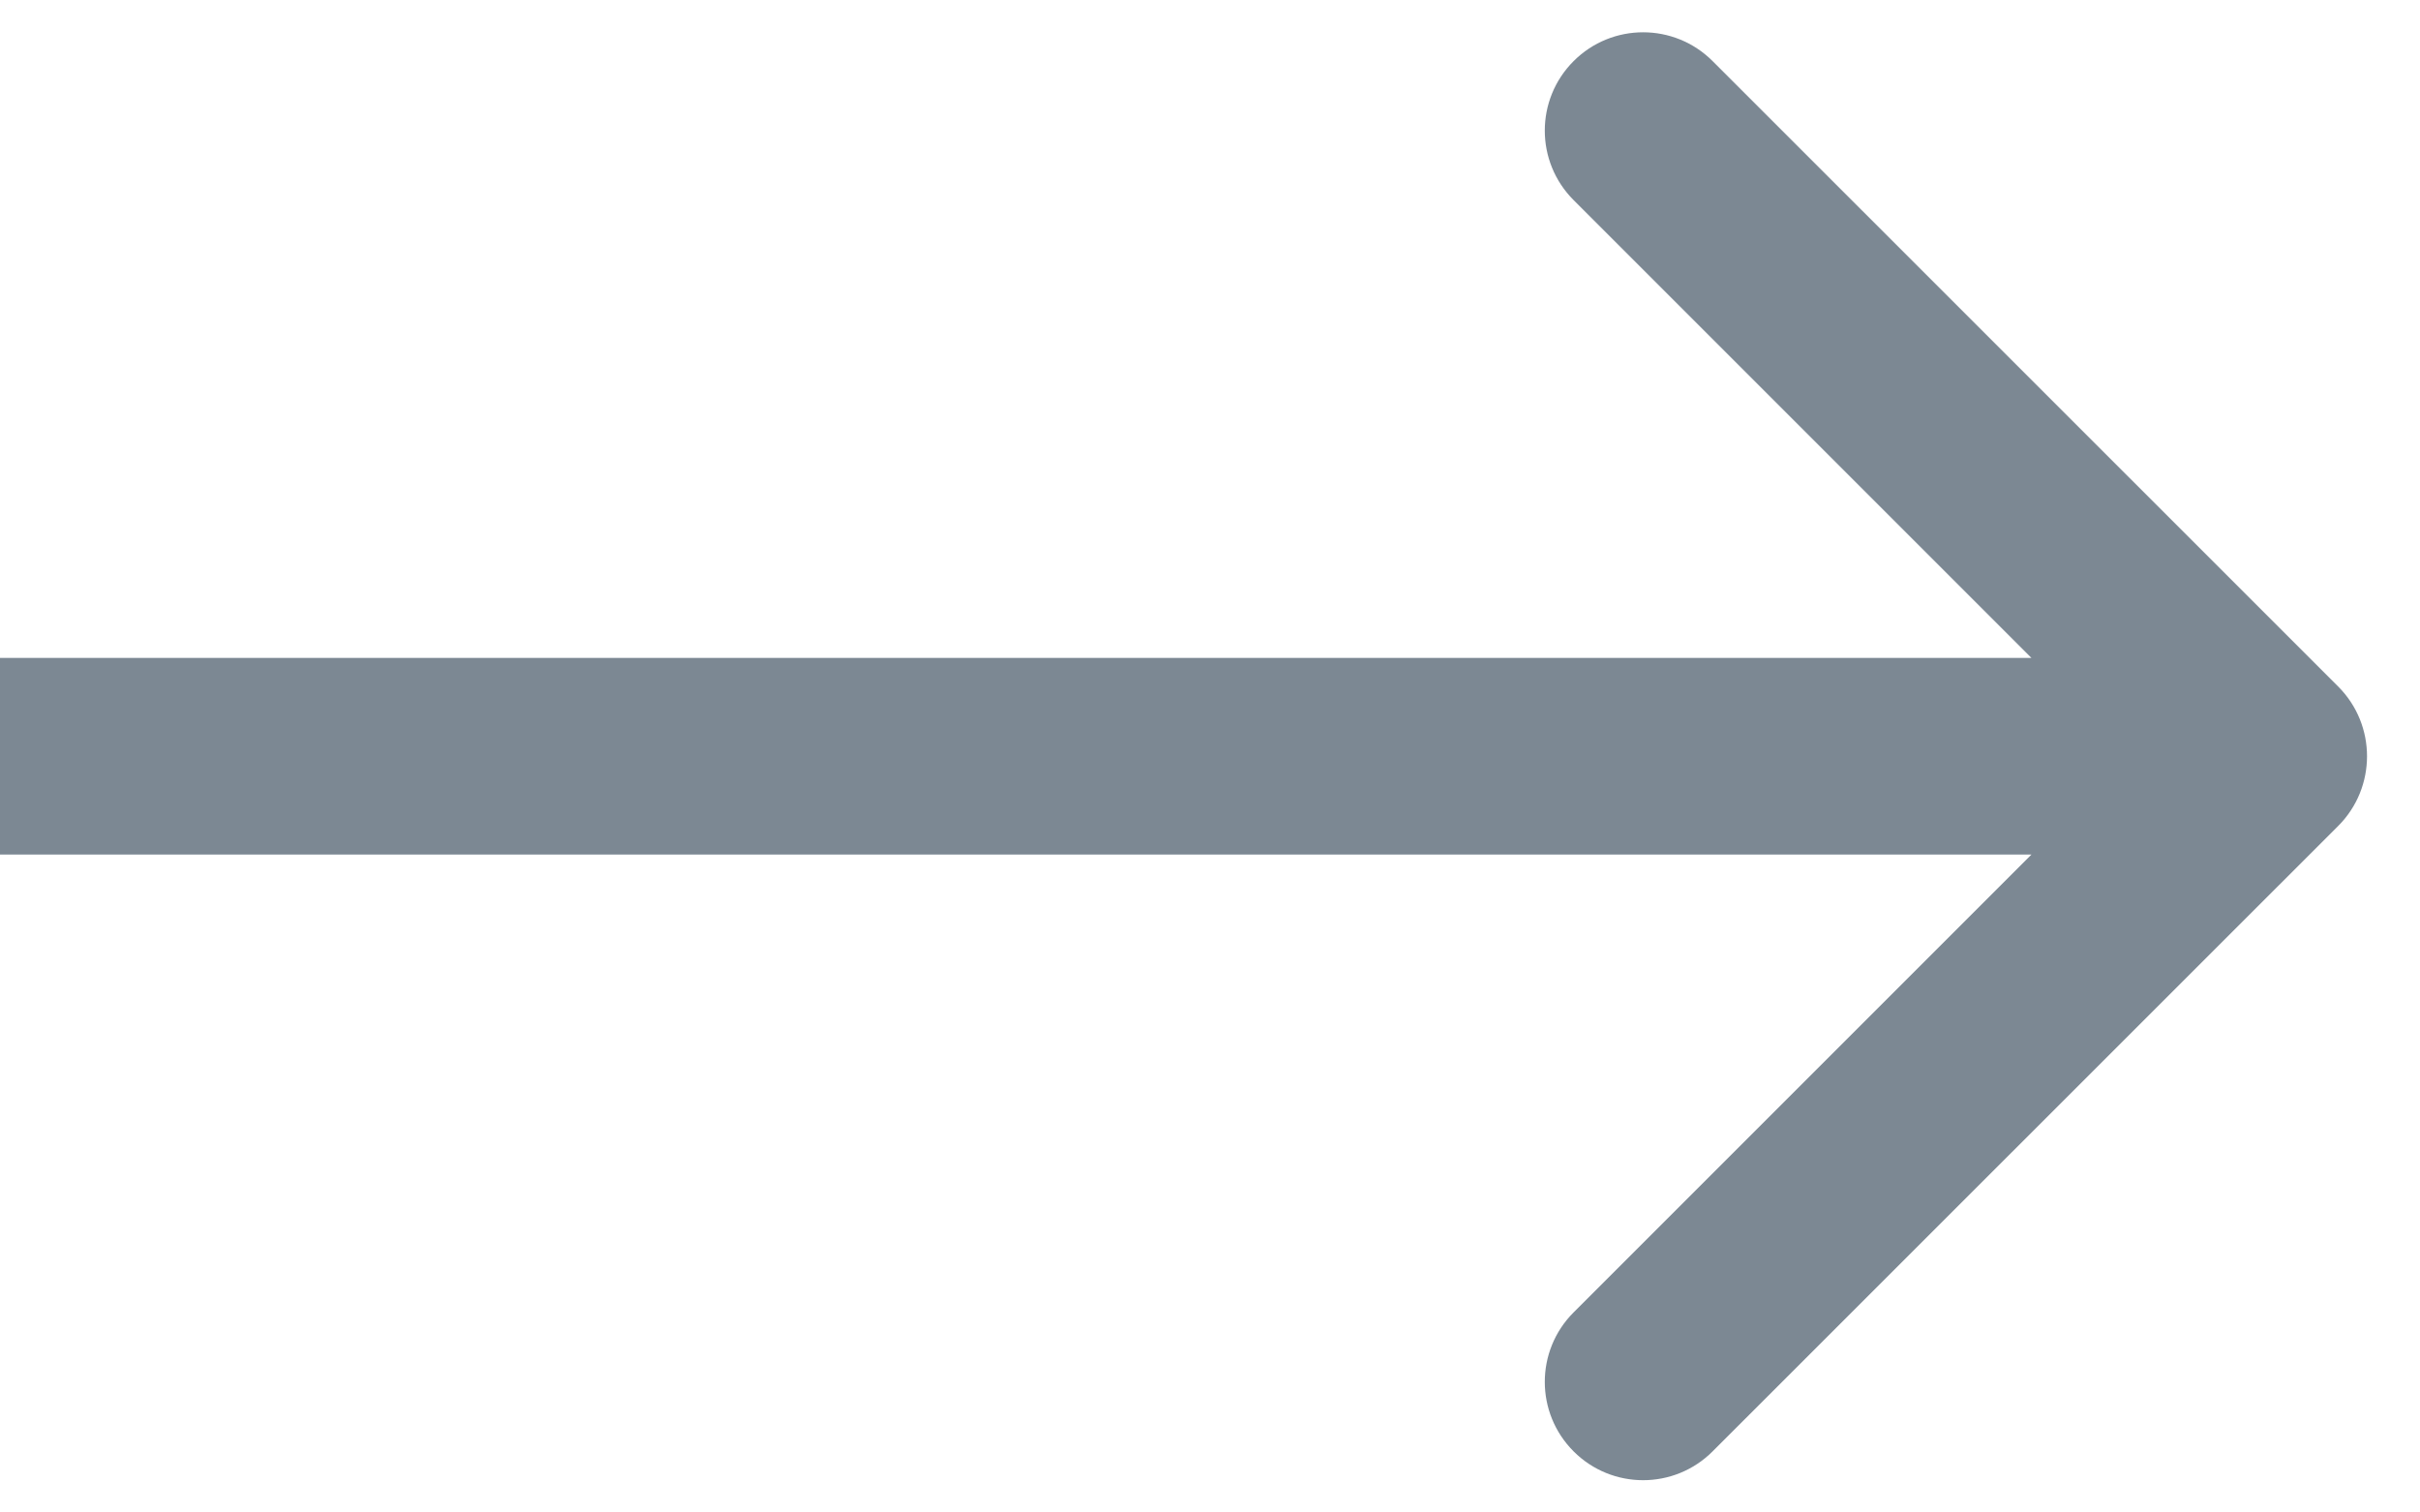 <svg xmlns="http://www.w3.org/2000/svg" width="16" height="10" viewBox="0 0 16 10" fill="none"><path d="M15.46 5.46C15.713 5.206 15.713 4.794 15.46 4.54L11.323 0.404C11.069 0.15 10.658 0.15 10.404 0.404C10.15 0.658 10.15 1.069 10.404 1.323L14.081 5L10.404 8.677C10.15 8.931 10.15 9.342 10.404 9.596C10.658 9.85 11.069 9.85 11.323 9.596L15.46 5.46ZM5.68248e-08 5.65L15 5.65L15 4.35L-5.68248e-08 4.35L5.68248e-08 5.65Z" fill="#7C8893"></path></svg>